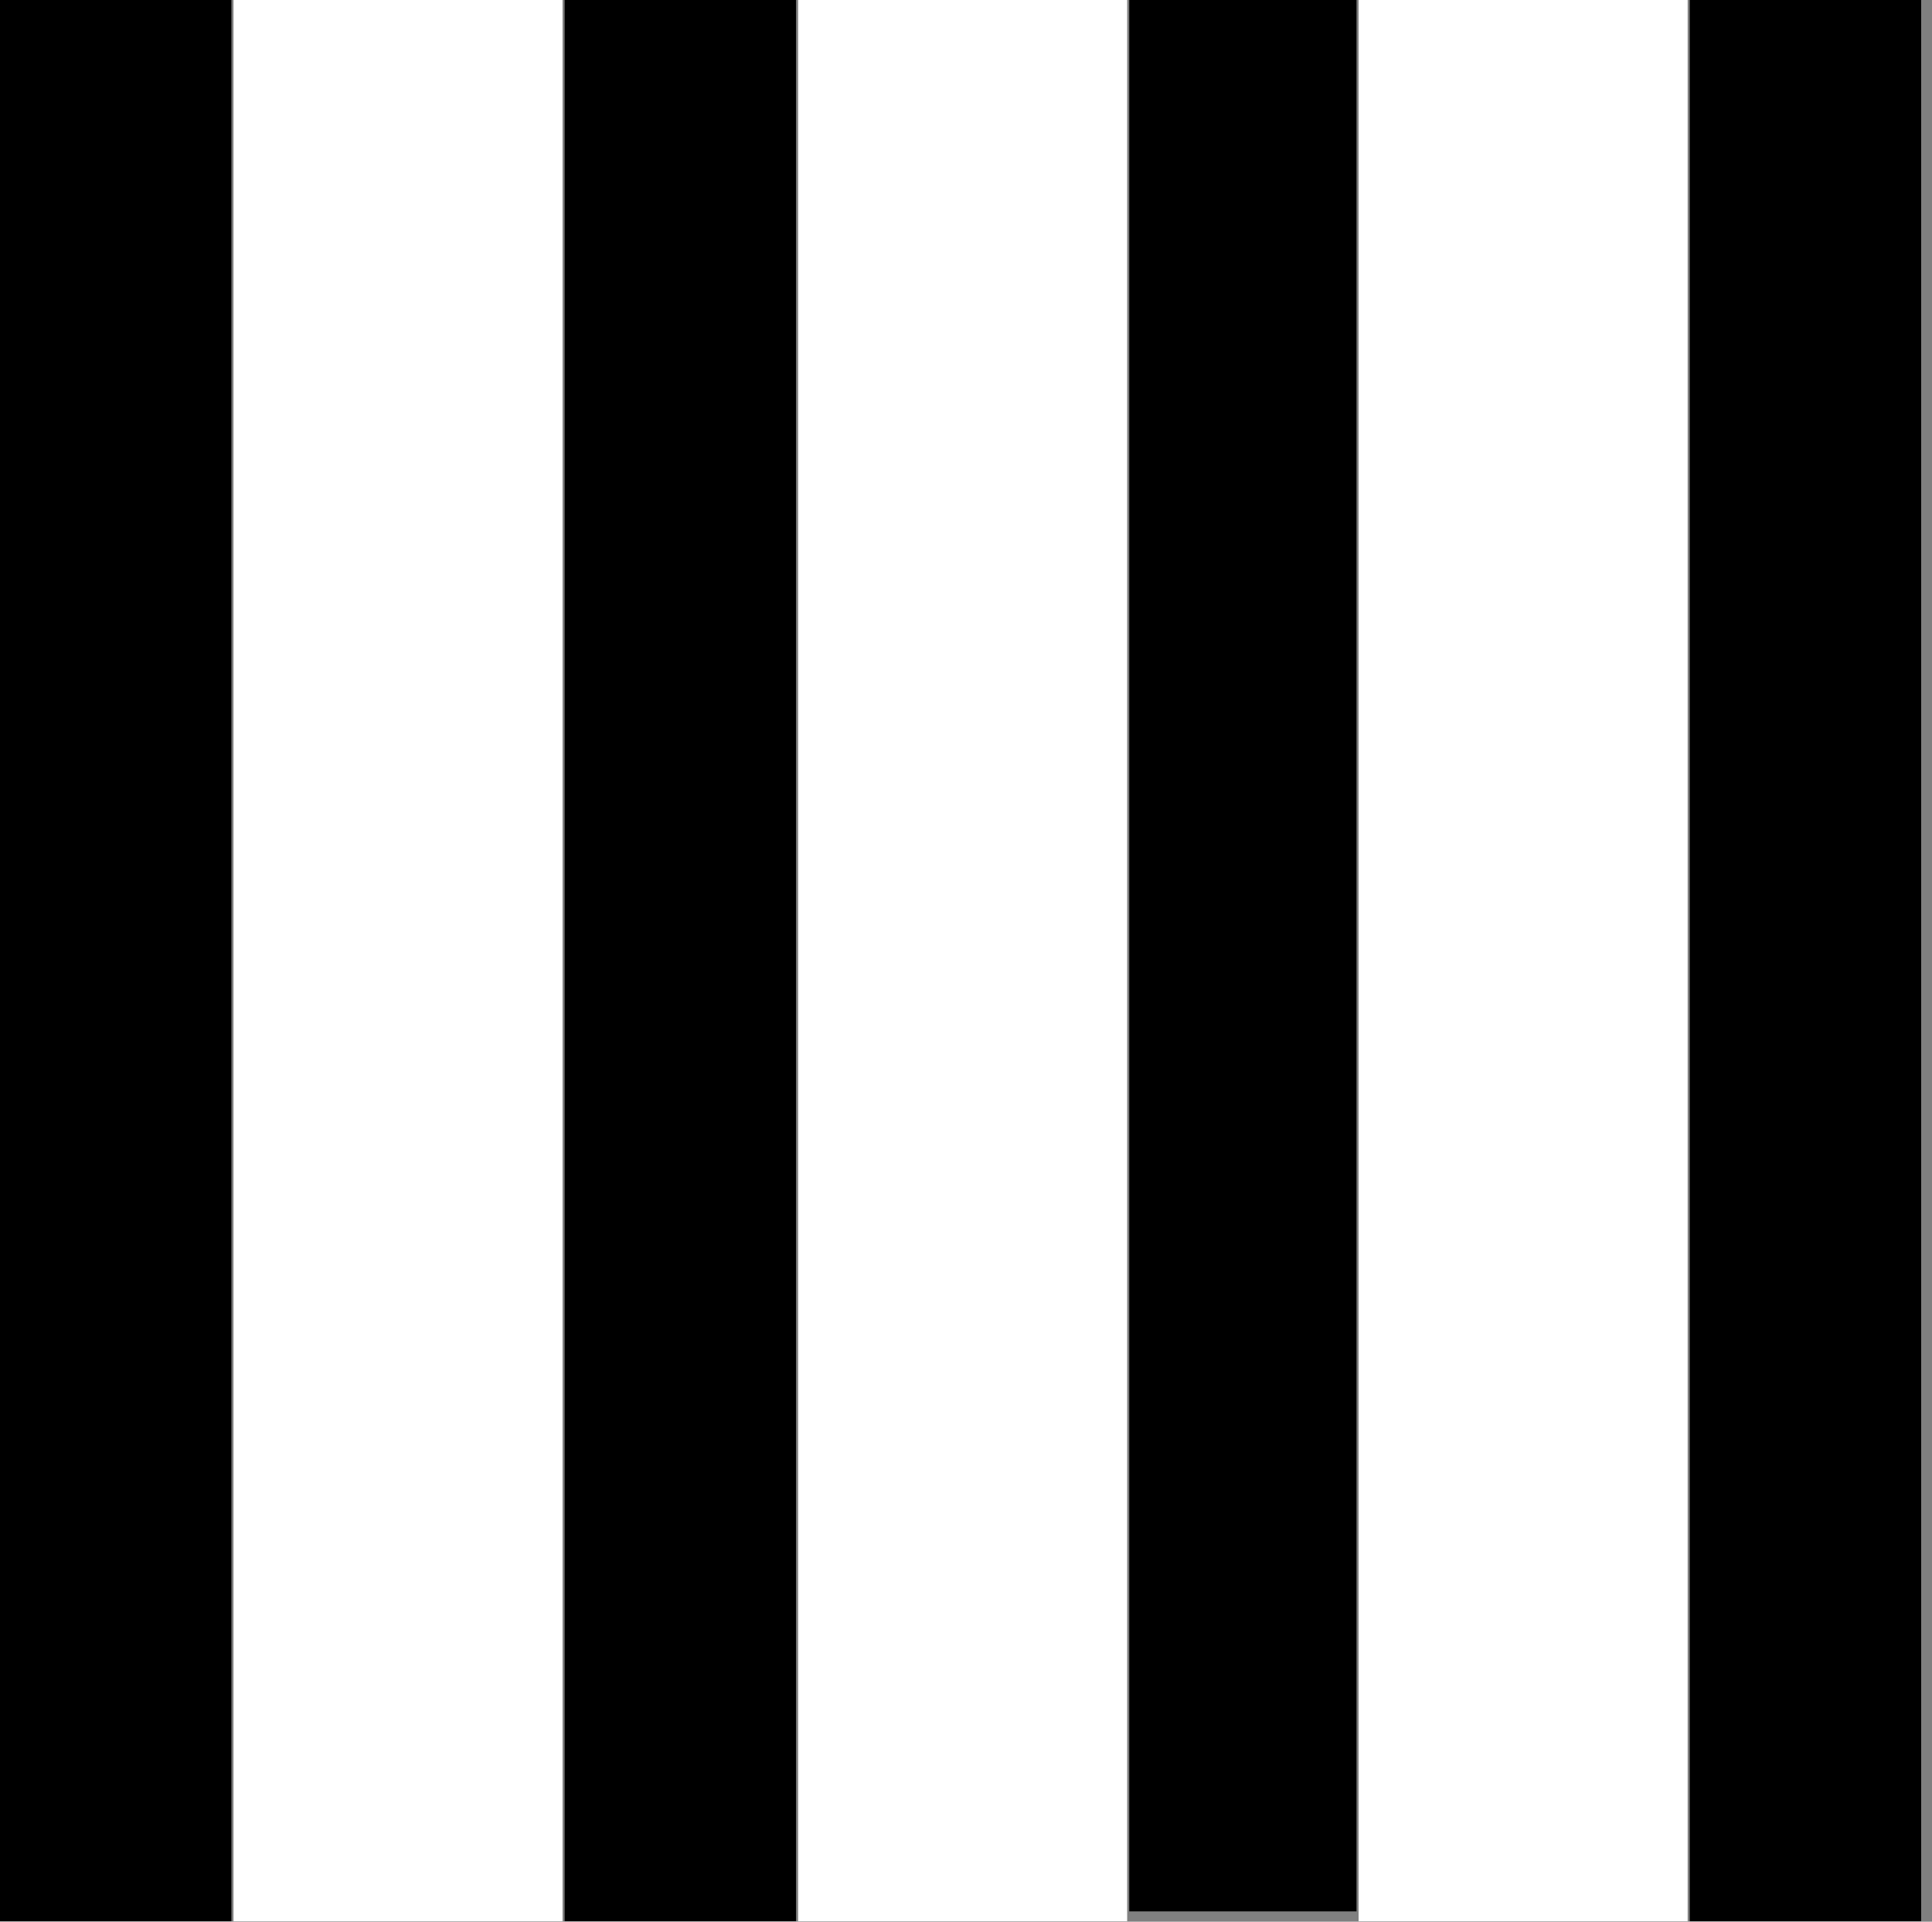 <svg width="187" height="186" viewBox="0 0 187 186" fill="none" xmlns="http://www.w3.org/2000/svg">
<rect x="0" y="0" width="187" height="186" fill="#808080" stroke="none"/>
<path d="M22.4 0H0V185.95H22.4V0Z" fill="black"/>
<path d="M54.45 0H22.6V185.95H54.45V0Z" fill="white"/>
<path d="M77.05 0H54.65V185.95H77.05V0Z" fill="black"/>
<path d="M109.1 0H77.25V185.95H109.1V0Z" fill="white"/>
<path d="M131.3 0H109.3V185H131.3V0Z" fill="black"/>
<path d="M163.35 0H131.5V185.95H163.35V0Z" fill="white"/>
<path d="M185.95 0H163.55V185.95H185.95V0Z" fill="black"/>
</svg>
